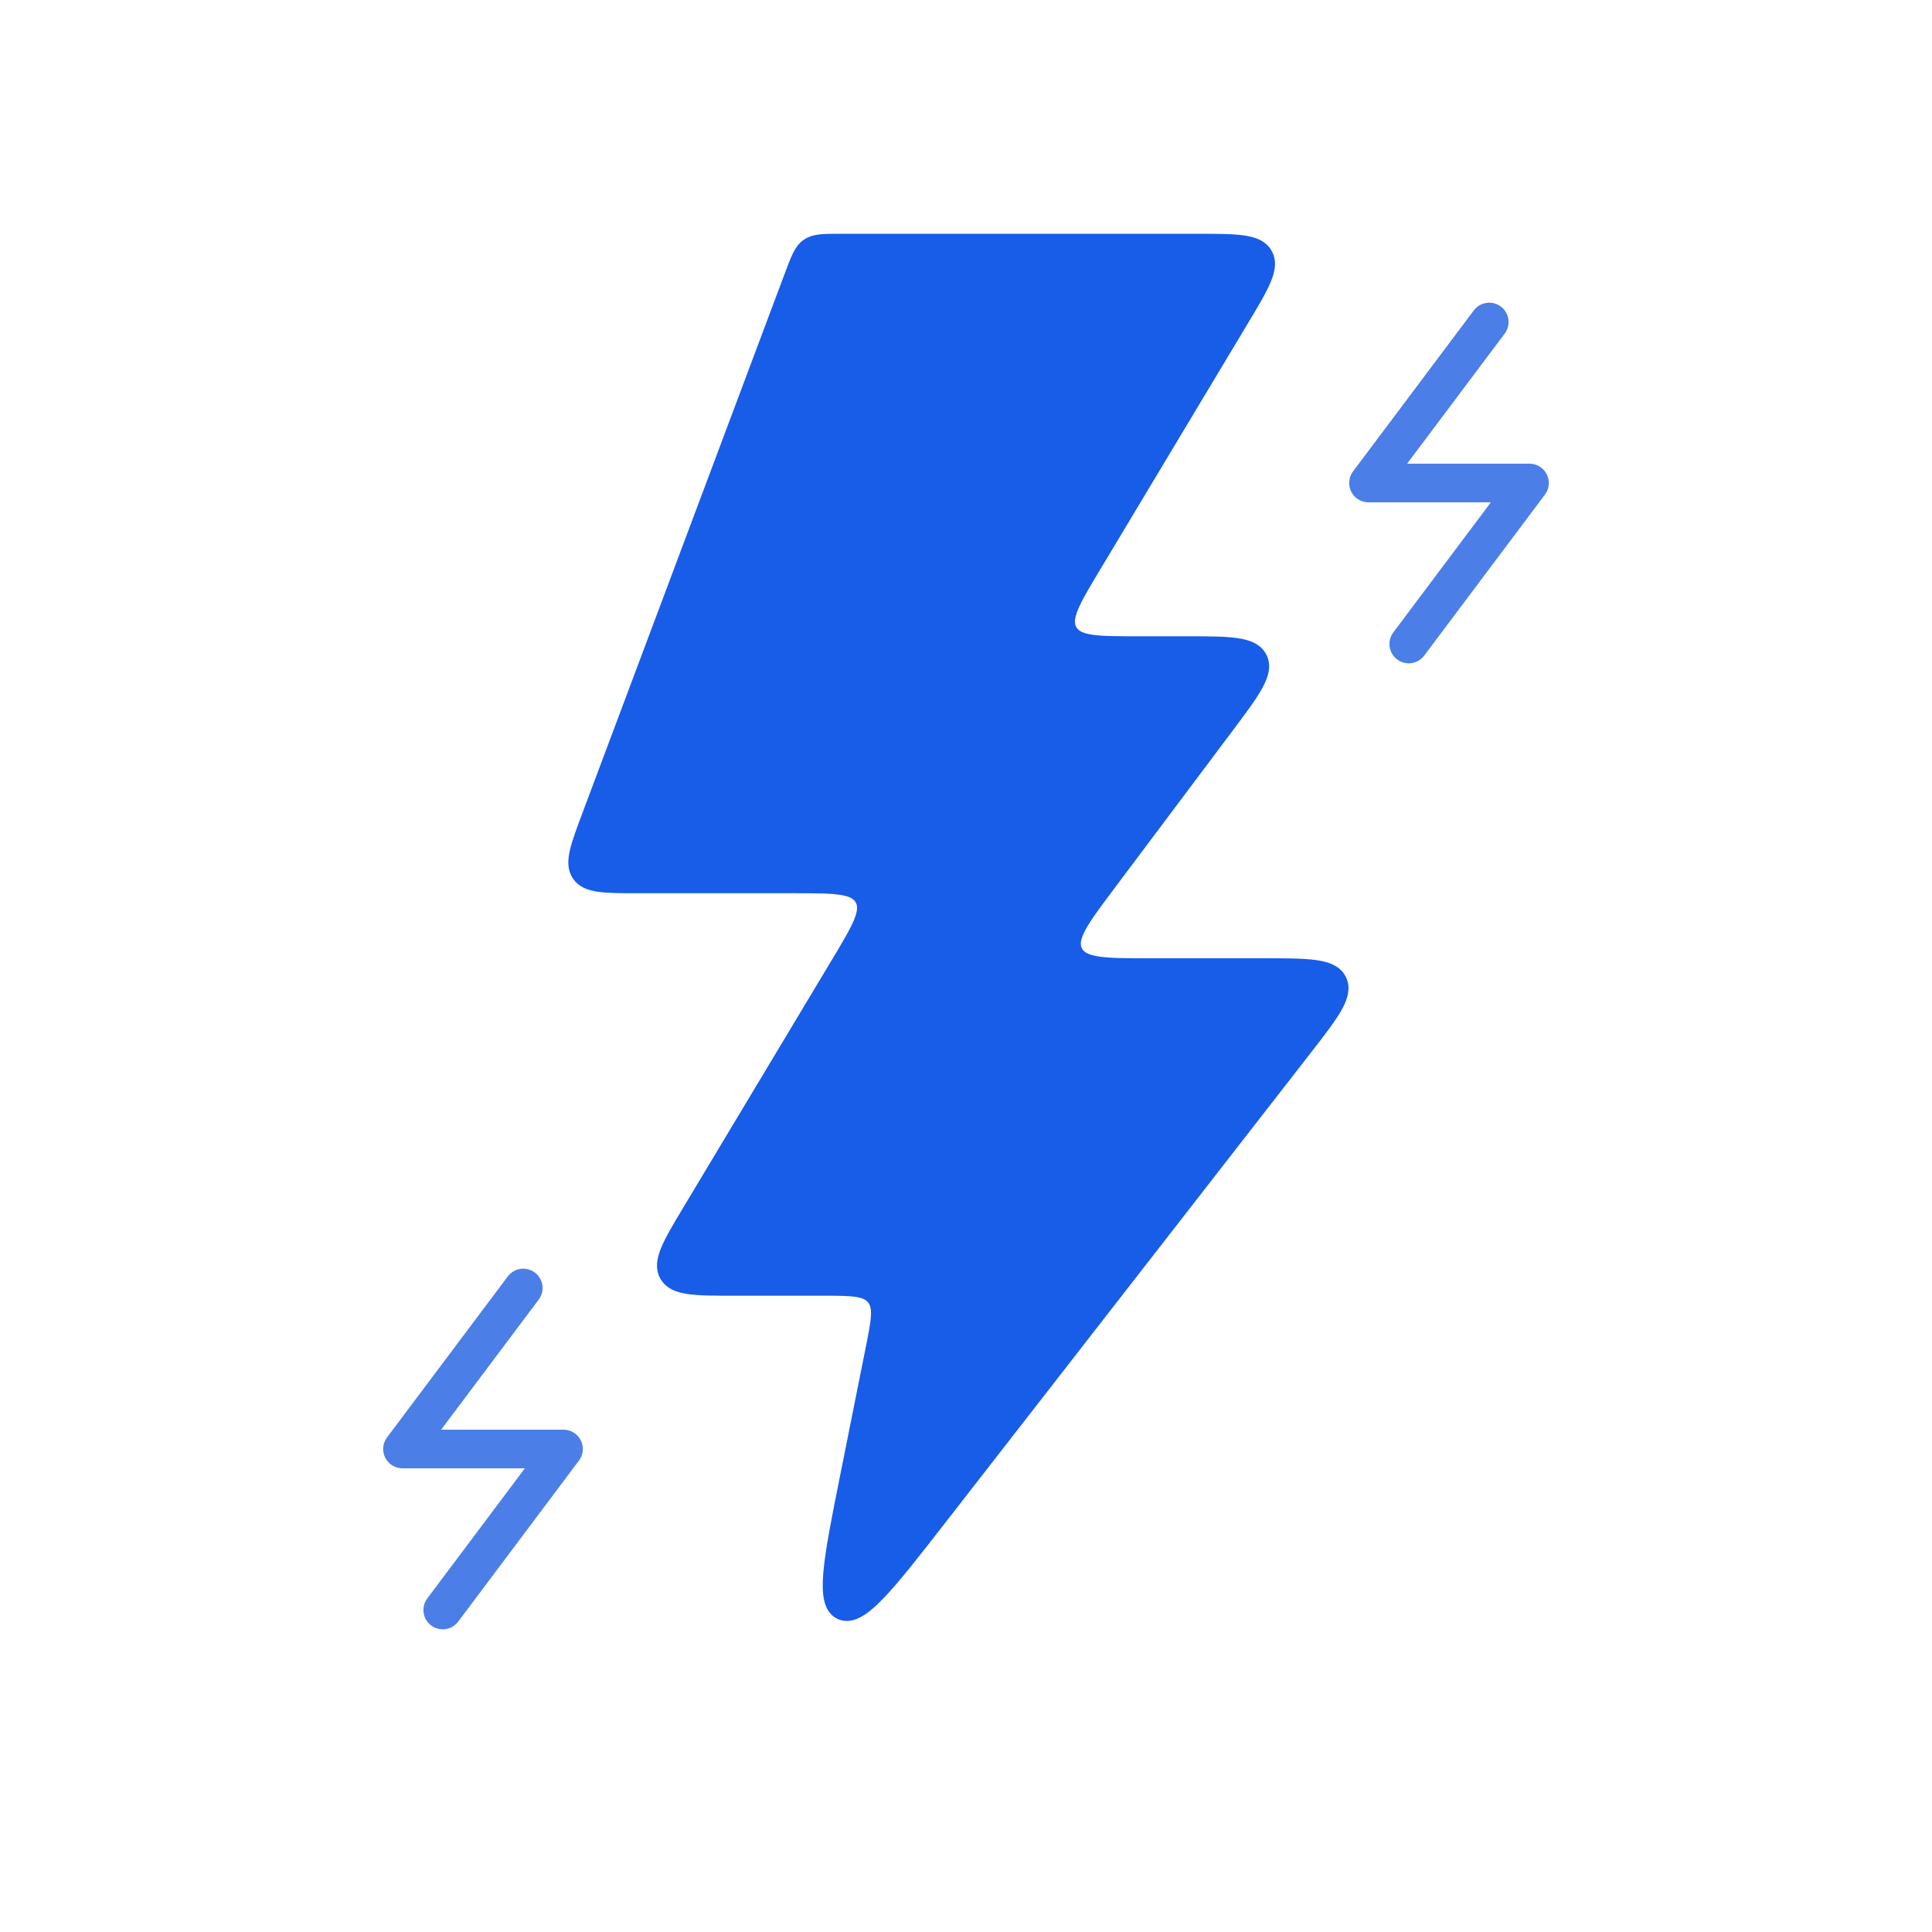 <svg width="150" height="150" viewBox="0 0 150 150" fill="none" xmlns="http://www.w3.org/2000/svg">
<path d="M65.823 114.635L67.793 104.784C68.236 102.571 68.457 101.464 67.857 100.732C67.257 100 66.128 100 63.871 100H57.065C53.932 100 52.366 100 51.792 98.985C51.218 97.971 52.023 96.628 53.635 93.942L65.115 74.808C66.727 72.122 67.532 70.779 66.958 69.765C66.384 68.75 64.817 68.75 61.685 68.75H49.522C46.9 68.75 45.589 68.75 44.992 67.889C44.396 67.028 44.856 65.801 45.777 63.346L61.527 21.346C61.998 20.09 62.233 19.462 62.747 19.106C63.261 18.75 63.931 18.75 65.272 18.75H92.935C96.067 18.75 97.634 18.75 98.208 19.765C98.782 20.779 97.977 22.122 96.365 24.808L84.885 43.942C83.273 46.628 82.468 47.971 83.042 48.985C83.616 50 85.183 50 88.315 50H92C95.491 50 97.236 50 97.789 51.106C98.342 52.211 97.294 53.607 95.2 56.4L95.2 56.4L86.05 68.6C83.956 71.393 82.908 72.789 83.461 73.894C84.014 75 85.759 75 89.25 75H98.071C101.63 75 103.409 75 103.957 76.121C104.506 77.243 103.413 78.647 101.229 81.456L72.903 117.875C68.787 123.166 66.73 125.812 65.29 125.153C63.851 124.494 64.508 121.208 65.823 114.635Z" fill="#185DE8" stroke="#185DE8" stroke-width="1.2"/>
<path d="M115.625 25L106.25 37.5H118.75L109.375 50" stroke="#4B7FE7" stroke-width="3" stroke-linecap="round" stroke-linejoin="round"/>
<path d="M40.625 100L31.25 112.5H43.75L34.375 125" stroke="#4B7FE7" stroke-width="3" stroke-linecap="round" stroke-linejoin="round"/>
</svg>

